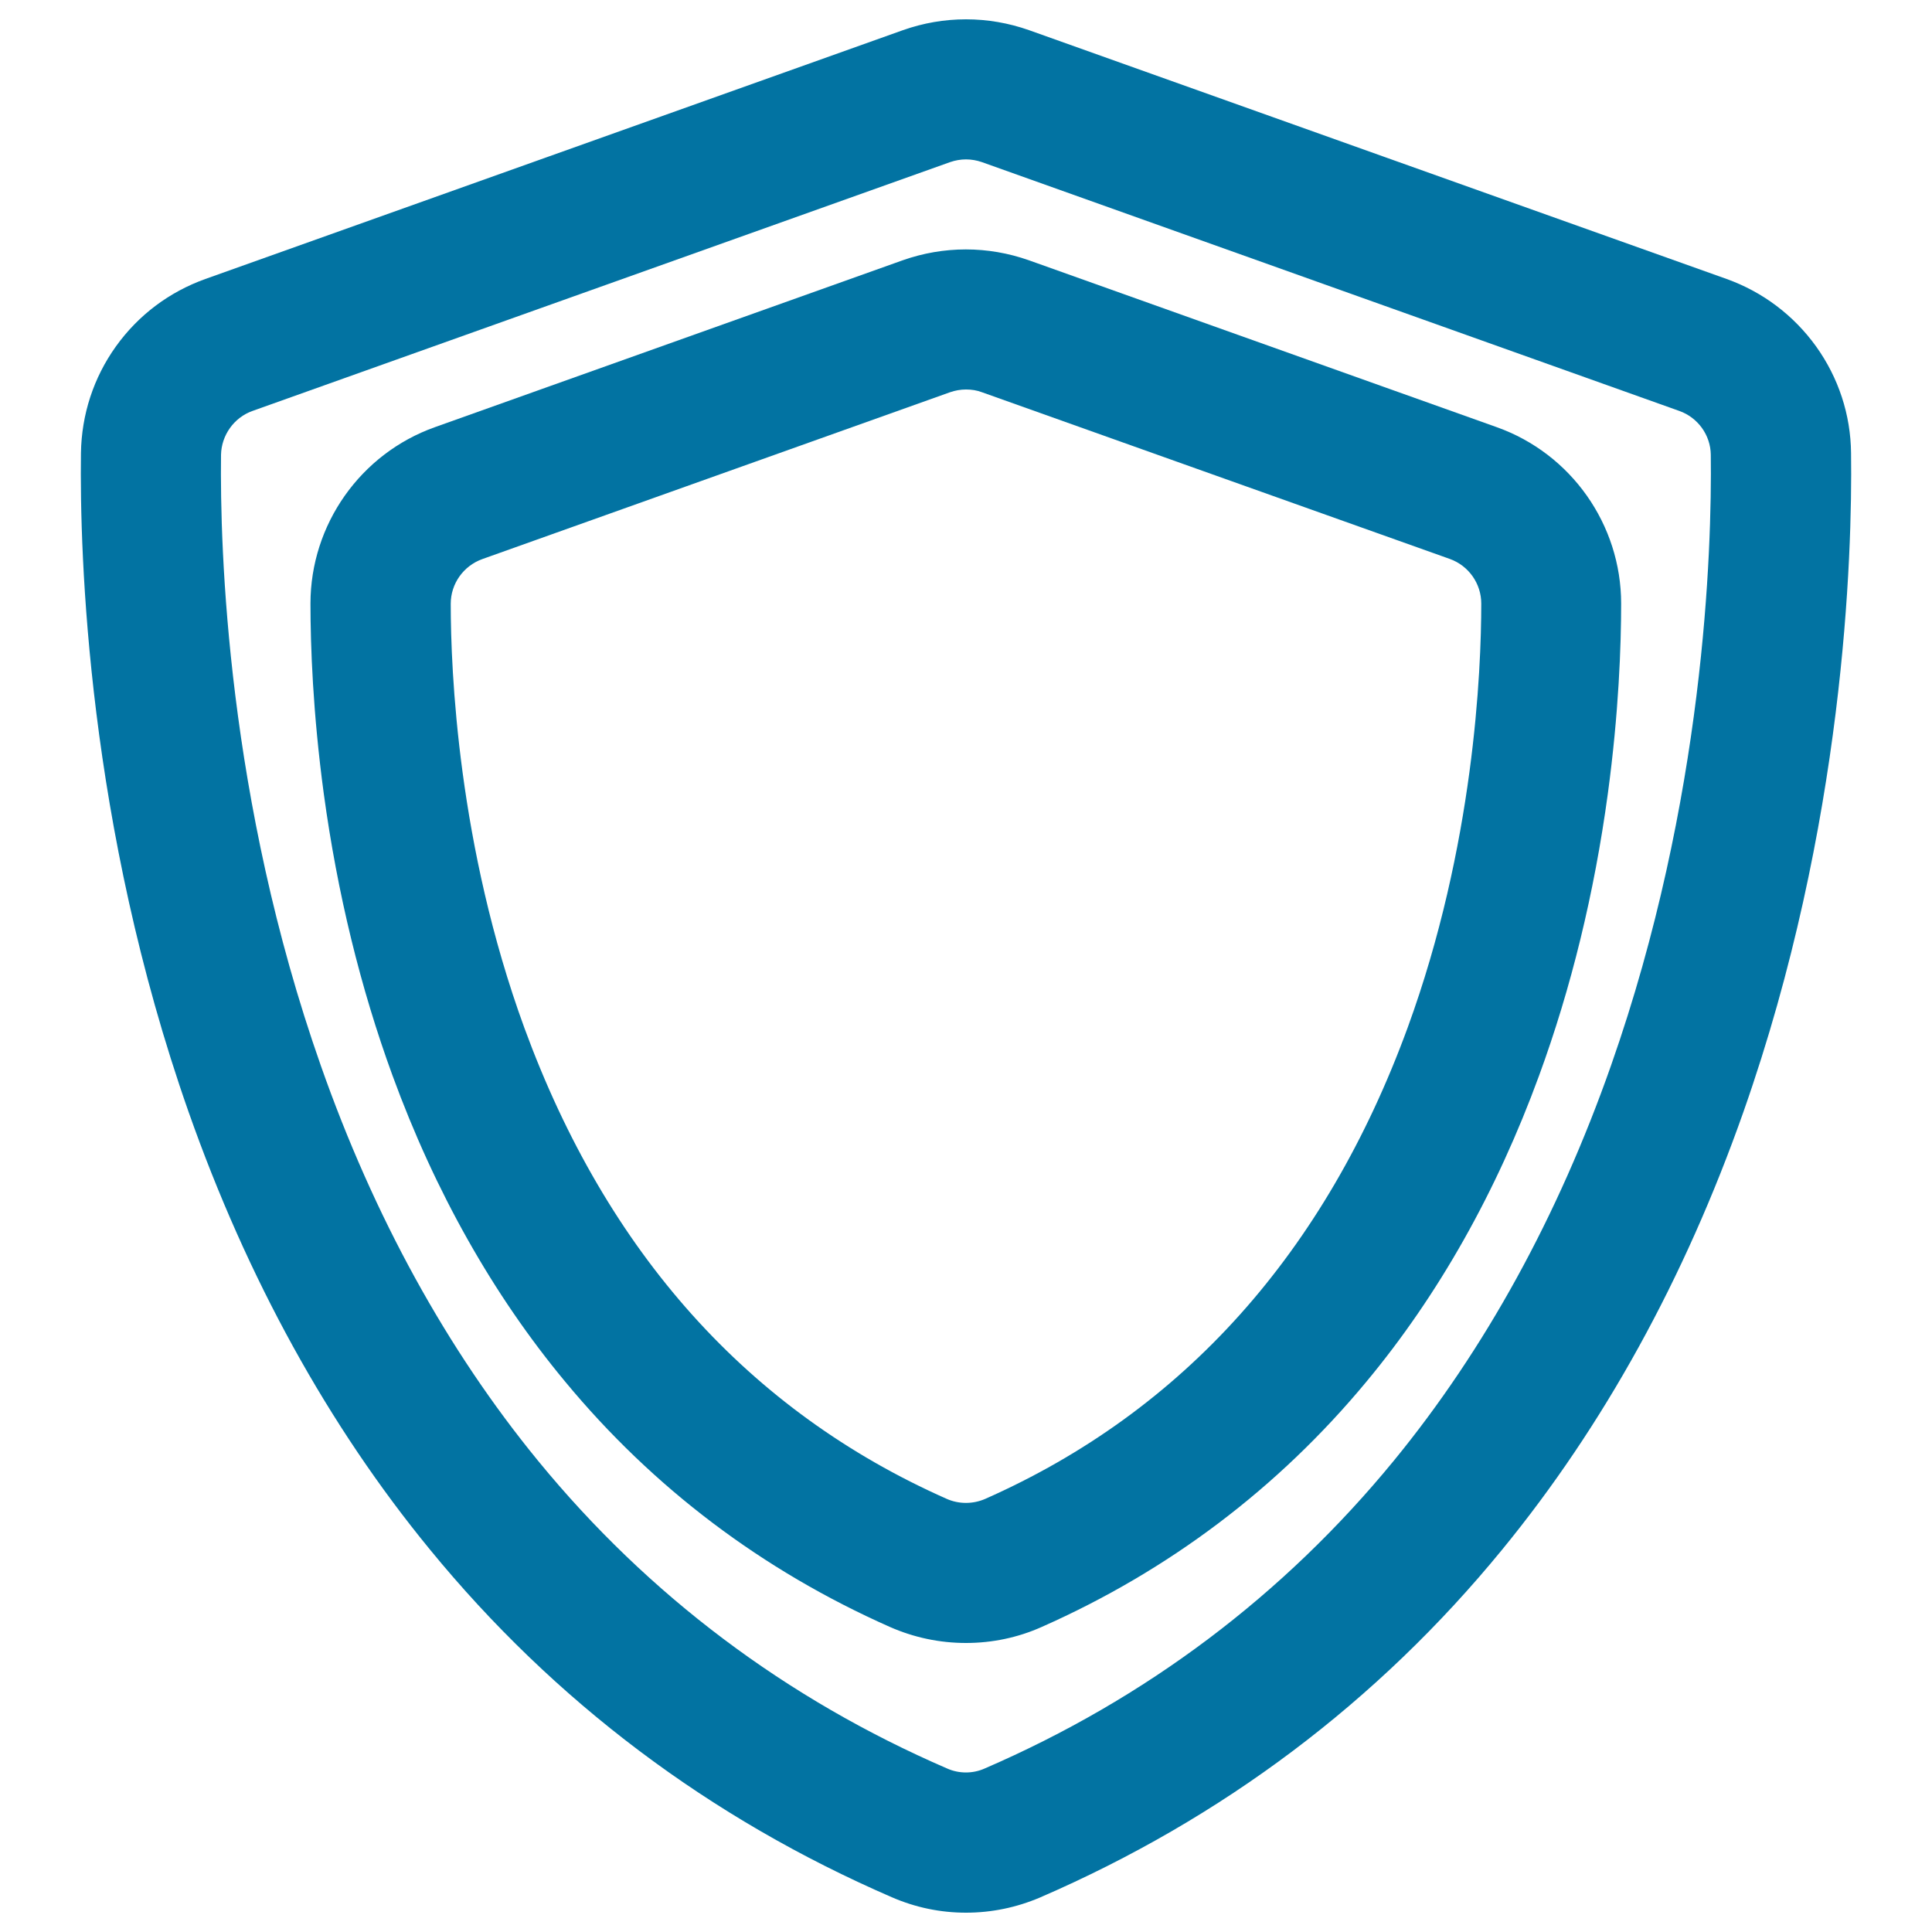<svg xmlns="http://www.w3.org/2000/svg" viewBox="0 0 1000 1000" style="fill:#0273a2">
<title>Shield Outline SVG icon</title>
<g><g><path d="M957.2,234.5c-0.2-19.7-6.5-38.7-18-54.7c-11.5-16-27.3-28-45.9-34.6L532.3,16.4c-10.4-3.7-21.3-5.6-32.3-5.6c-11,0-21.9,1.9-32.3,5.6L106.6,145.2c-18.6,6.6-34.4,18.6-45.9,34.6c-11.5,16.1-17.7,35-17.9,54.7c-0.7,52.9,3.4,192.1,55.7,340.7c30.3,86.2,72.3,162.4,124.7,226.4c64.4,78.5,144.7,139,238.8,179.7c12.1,5.2,24.9,7.9,38.1,7.9c13.2,0,26-2.7,38.1-7.9c94.1-40.7,174.4-101.2,238.8-179.7c52.4-64,94.4-140.1,124.7-226.4C953.8,426.7,957.9,287.5,957.2,234.5z M510,916.2c-3.2,1.4-6.6,2.1-10,2.1c-3.4,0-6.8-0.7-10-2.1c-362.9-157-377.6-588.2-376.4-680.8c0.1-10.6,6.8-19.9,16.8-23.5L491.5,83.2c2.7-1,5.6-1.5,8.5-1.5c2.9,0,5.8,0.5,8.5,1.5l361.1,128.8c10,3.6,16.7,12.9,16.8,23.5C887.5,328.1,872.9,759.2,510,916.2z"/><path d="M500,990c-13.3,0-26.2-2.7-38.4-8c-94.2-40.8-174.7-101.3-239.1-180C170,738,128,661.8,97.6,575.5c-52.3-148.7-56.4-288-55.7-341c0.3-19.9,6.5-39,18.1-55.2c11.6-16.2,27.6-28.2,46.3-34.9L467.4,15.6c10.5-3.7,21.4-5.6,32.6-5.6c11.1,0,22.1,1.9,32.6,5.6l361.1,128.8c18.7,6.7,34.7,18.8,46.3,34.9c11.6,16.2,17.9,35.3,18.1,55.2c0.7,53-3.4,192.3-55.7,341C872,661.8,830,738,777.5,802.1c-64.4,78.7-144.9,139.2-239.1,180C526.2,987.3,513.3,990,500,990z M500,11.7c-10.9,0-21.7,1.9-32,5.5L106.9,146c-18.4,6.6-34.1,18.4-45.5,34.3C50,196.2,43.8,215,43.6,234.5c-0.7,52.9,3.4,192,55.6,340.4c30.3,86.1,72.2,162.2,124.5,226.1c64.3,78.4,144.5,138.8,238.5,179.5c12,5.2,24.7,7.8,37.8,7.8c13.1,0,25.8-2.6,37.8-7.8c94-40.6,174.2-101,238.5-179.5c52.3-63.9,94.3-140,124.5-226.1c52.2-148.4,56.3-287.5,55.6-340.4c-0.2-19.6-6.4-38.3-17.8-54.3c-11.4-15.9-27.1-27.8-45.5-34.3L532,17.2C521.7,13.5,510.9,11.7,500,11.7z M500,919.1c-3.6,0-7-0.7-10.3-2.1c-83.7-36.2-155.2-90-212.4-159.8c-47.2-57.7-85.2-126.7-112.8-205.2c-48.5-138-52.3-267.3-51.7-316.6c0.1-10.9,7.1-20.6,17.4-24.3L491.2,82.4c5.7-2,11.9-2,17.6,0l361.1,128.8c10.2,3.7,17.2,13.4,17.3,24.3c0.6,49.2-3.2,178.6-51.7,316.6c-27.6,78.5-65.6,147.6-112.8,205.2C665.5,827,594,880.8,510.3,917C507,918.4,503.6,919.1,500,919.1z M500,82.5c-2.8,0-5.6,0.5-8.2,1.4L130.7,212.7c-9.6,3.4-16.1,12.6-16.3,22.7c-0.6,49.1,3.2,178.3,51.6,316c27.5,78.3,65.4,147.2,112.5,204.7c57,69.6,128.3,123.2,211.8,159.3c6.1,2.7,13.2,2.7,19.3,0c83.5-36.1,154.7-89.7,211.8-159.3c47.1-57.5,85-126.4,112.5-204.7c48.4-137.7,52.2-266.9,51.6-316c-0.1-10.2-6.7-19.3-16.3-22.7L508.2,83.9C505.6,83,502.8,82.5,500,82.5z"/></g><g><path d="M774.5,221.9l-242.2-86.4c-10.4-3.7-21.3-5.6-32.3-5.6c-11,0-21.9,1.9-32.3,5.6l-242.2,86.4c-38.2,13.6-63.8,50-63.9,90.6c0,21.7,1.2,56.4,6.9,98.4c7,51.4,19,100.4,35.6,145.8c21.9,60,51.9,113.2,89.1,158c45.6,54.9,102,97.6,167.8,126.8c12.4,5.5,25.5,8.3,39,8.3c13.5,0,26.7-2.8,39-8.3c65.8-29.2,122.2-71.8,167.8-126.8c37.2-44.9,67.2-98,89.1-158c16.6-45.3,28.5-94.4,35.6-145.8c5.7-42,6.9-76.7,6.9-98.4C838.4,271.9,812.7,235.5,774.5,221.9z M510.3,776.6c-3.3,1.5-6.8,2.2-10.3,2.2s-7-0.7-10.3-2.2c-241.2-106.9-257.3-390-257.2-464.1c0-10.7,6.7-20.2,16.8-23.8l242.2-86.4c2.7-1,5.6-1.5,8.5-1.5c2.9,0,5.8,0.5,8.5,1.5l242.2,86.4c10.1,3.6,16.8,13.1,16.8,23.8C767.6,386.6,751.5,669.7,510.3,776.6z"/><path d="M500,850.4c-13.6,0-26.9-2.8-39.4-8.3c-65.9-29.2-122.5-71.9-168.1-127c-37.3-44.9-67.3-98.2-89.3-158.3c-16.6-45.4-28.6-94.5-35.6-145.9c-5.7-42.1-6.9-76.8-6.9-98.5c0-40.9,25.9-77.6,64.4-91.3l242.2-86.4c10.5-3.7,21.5-5.6,32.6-5.6c11.1,0,22.1,1.9,32.6,5.6l242.2,86.4c38.5,13.7,64.4,50.4,64.4,91.3c0,21.7-1.2,56.4-6.9,98.5c-7,51.5-19,100.6-35.6,145.9c-22,60.1-52,113.4-89.3,158.3c-45.6,55-102.2,97.8-168.1,127C526.9,847.6,513.6,850.4,500,850.4z M500,130.7c-10.9,0-21.7,1.9-32,5.5l-242.2,86.4c-37.9,13.5-63.3,49.6-63.3,89.8c0,21.7,1.2,56.3,6.9,98.3c7,51.3,18.9,100.3,35.5,145.6c21.9,59.9,51.9,113,89,157.8c45.5,54.8,101.8,97.4,167.5,126.5c12.3,5.4,25.3,8.2,38.7,8.2c13.4,0,26.4-2.8,38.7-8.2c65.7-29.1,122-71.7,167.5-126.5c37.1-44.8,67.1-97.9,89-157.8c16.6-45.3,28.5-94.3,35.5-145.6c5.7-42,6.9-76.6,6.9-98.3c0-40.2-25.5-76.3-63.3-89.8L532,136.2C521.7,132.6,510.9,130.7,500,130.7z M500,779.6c-3.7,0-7.3-0.8-10.6-2.3c-102.9-45.6-176.8-128-219.5-244.8c-34.5-94.4-38.2-185.3-38.2-220.1c0-11,7-20.9,17.4-24.6l242.2-86.4c5.7-2,11.9-2,17.6,0L751,287.8c10.4,3.7,17.4,13.6,17.4,24.6c0,34.7-3.7,125.7-38.2,220.1c-42.7,116.8-116.6,199.2-219.5,244.8C507.3,778.8,503.7,779.6,500,779.6z M500,201.6c-2.8,0-5.6,0.5-8.2,1.4l-242.2,86.4c-9.7,3.5-16.3,12.7-16.3,23.1c0,34.6,3.7,125.3,38.1,219.5C314,648.3,387.5,730.4,490,775.8c6.3,2.8,13.6,2.8,20,0C612.5,730.4,686,648.3,728.6,531.9c34.4-94.2,38.1-184.9,38.1-219.5c0-10.3-6.5-19.6-16.3-23.1L508.2,203C505.6,202,502.8,201.6,500,201.6z"/></g></g>
</svg>
